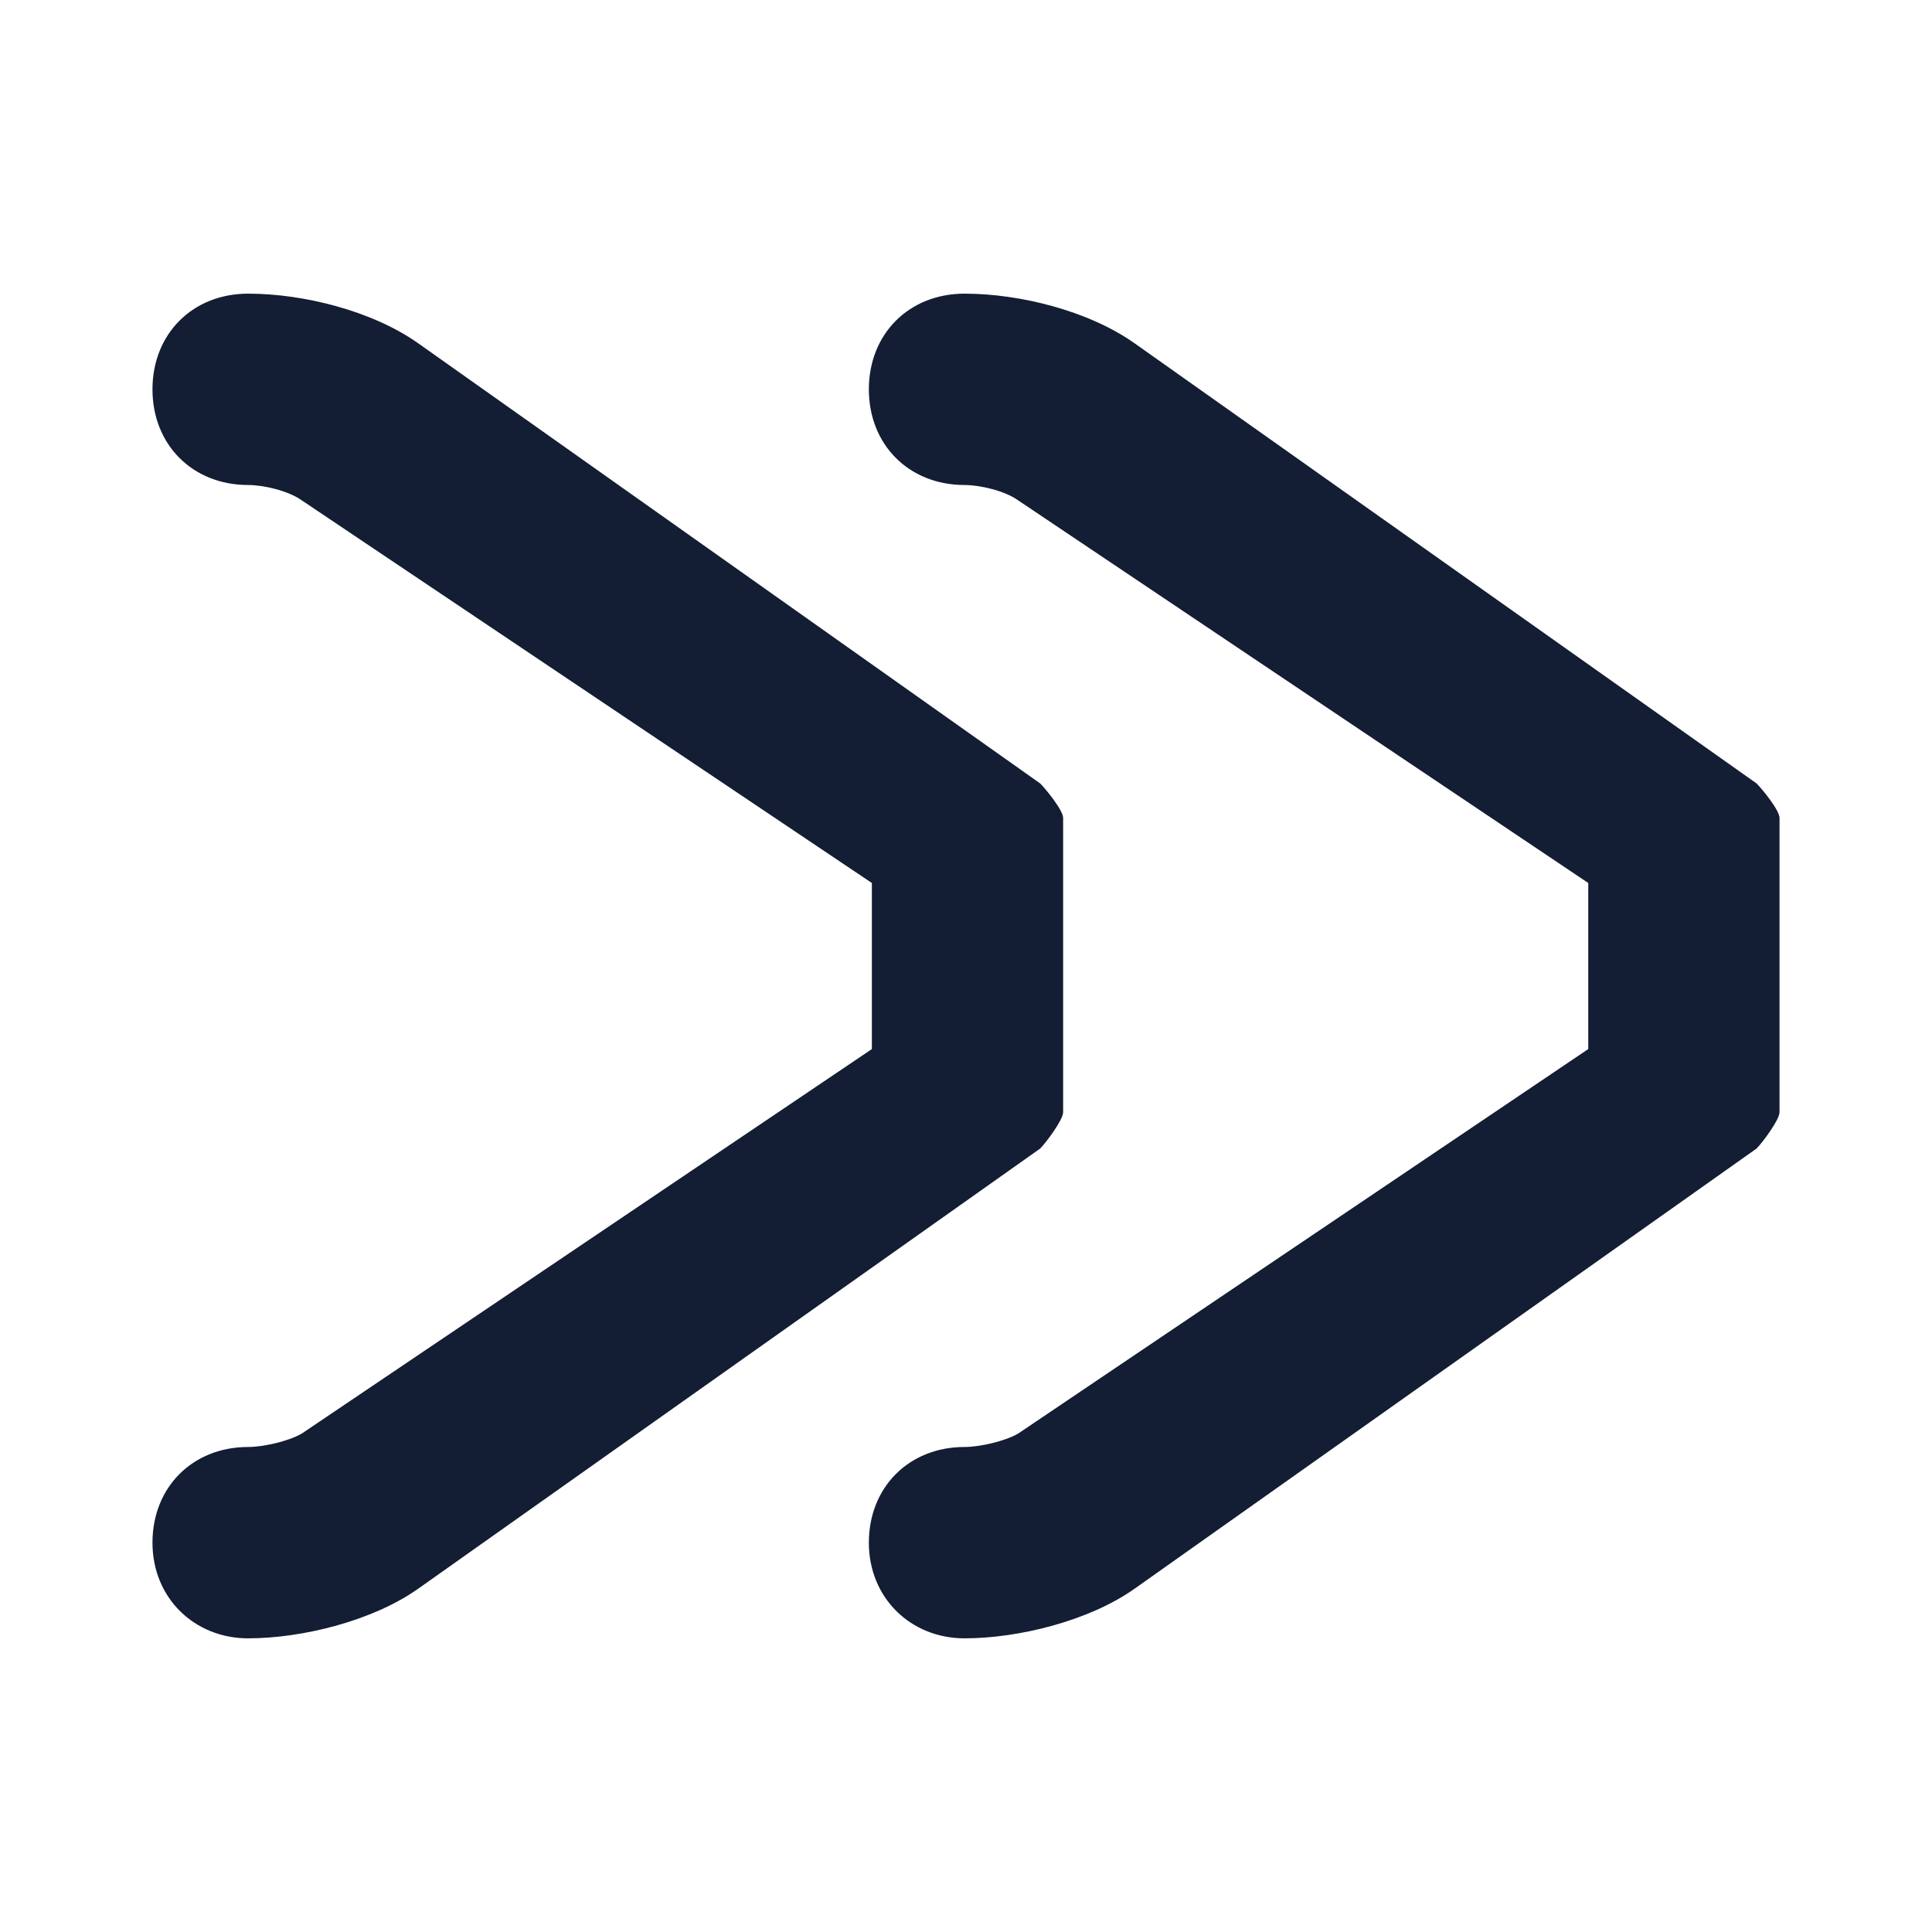 <svg id="Layer_1" xmlns="http://www.w3.org/2000/svg" viewBox="0 0 250 250"><defs><style>.cls-1{fill:#131d33;stroke-width:0px;}</style></defs><path class="cls-1" d="M227.3,148.62l-80.46,56.94c-5.94,4.21-15.1,6.44-22.03,6.44s-12.38-5.2-12.38-12.38,5.2-12.38,12.38-12.38c1.98,0,5.2-.74,6.93-1.73l73.78-49.76v-21.49l-73.78-49.52c-1.73-1.24-4.95-1.98-6.93-1.98-7.18,0-12.38-5.2-12.38-12.38s5.2-12.38,12.38-12.38,16.09,2.23,22.03,6.44l80.46,56.94c.74.74,2.97,3.47,2.97,4.46v38.08c0,.99-2.23,3.96-2.97,4.7Z"/><path class="cls-1" d="M134.6,148.62l-80.46,56.94c-5.94,4.21-15.1,6.44-22.03,6.44s-12.38-5.2-12.38-12.38,5.2-12.38,12.38-12.38c1.98,0,5.2-.74,6.93-1.73l73.78-49.76v-21.49l-73.78-49.52c-1.73-1.24-4.95-1.98-6.93-1.98-7.18,0-12.38-5.2-12.38-12.38s5.2-12.38,12.38-12.38,16.09,2.23,22.03,6.44l80.46,56.94c.74.74,2.97,3.47,2.97,4.46v38.08c0,.99-2.23,3.96-2.97,4.7Z"/></svg>
